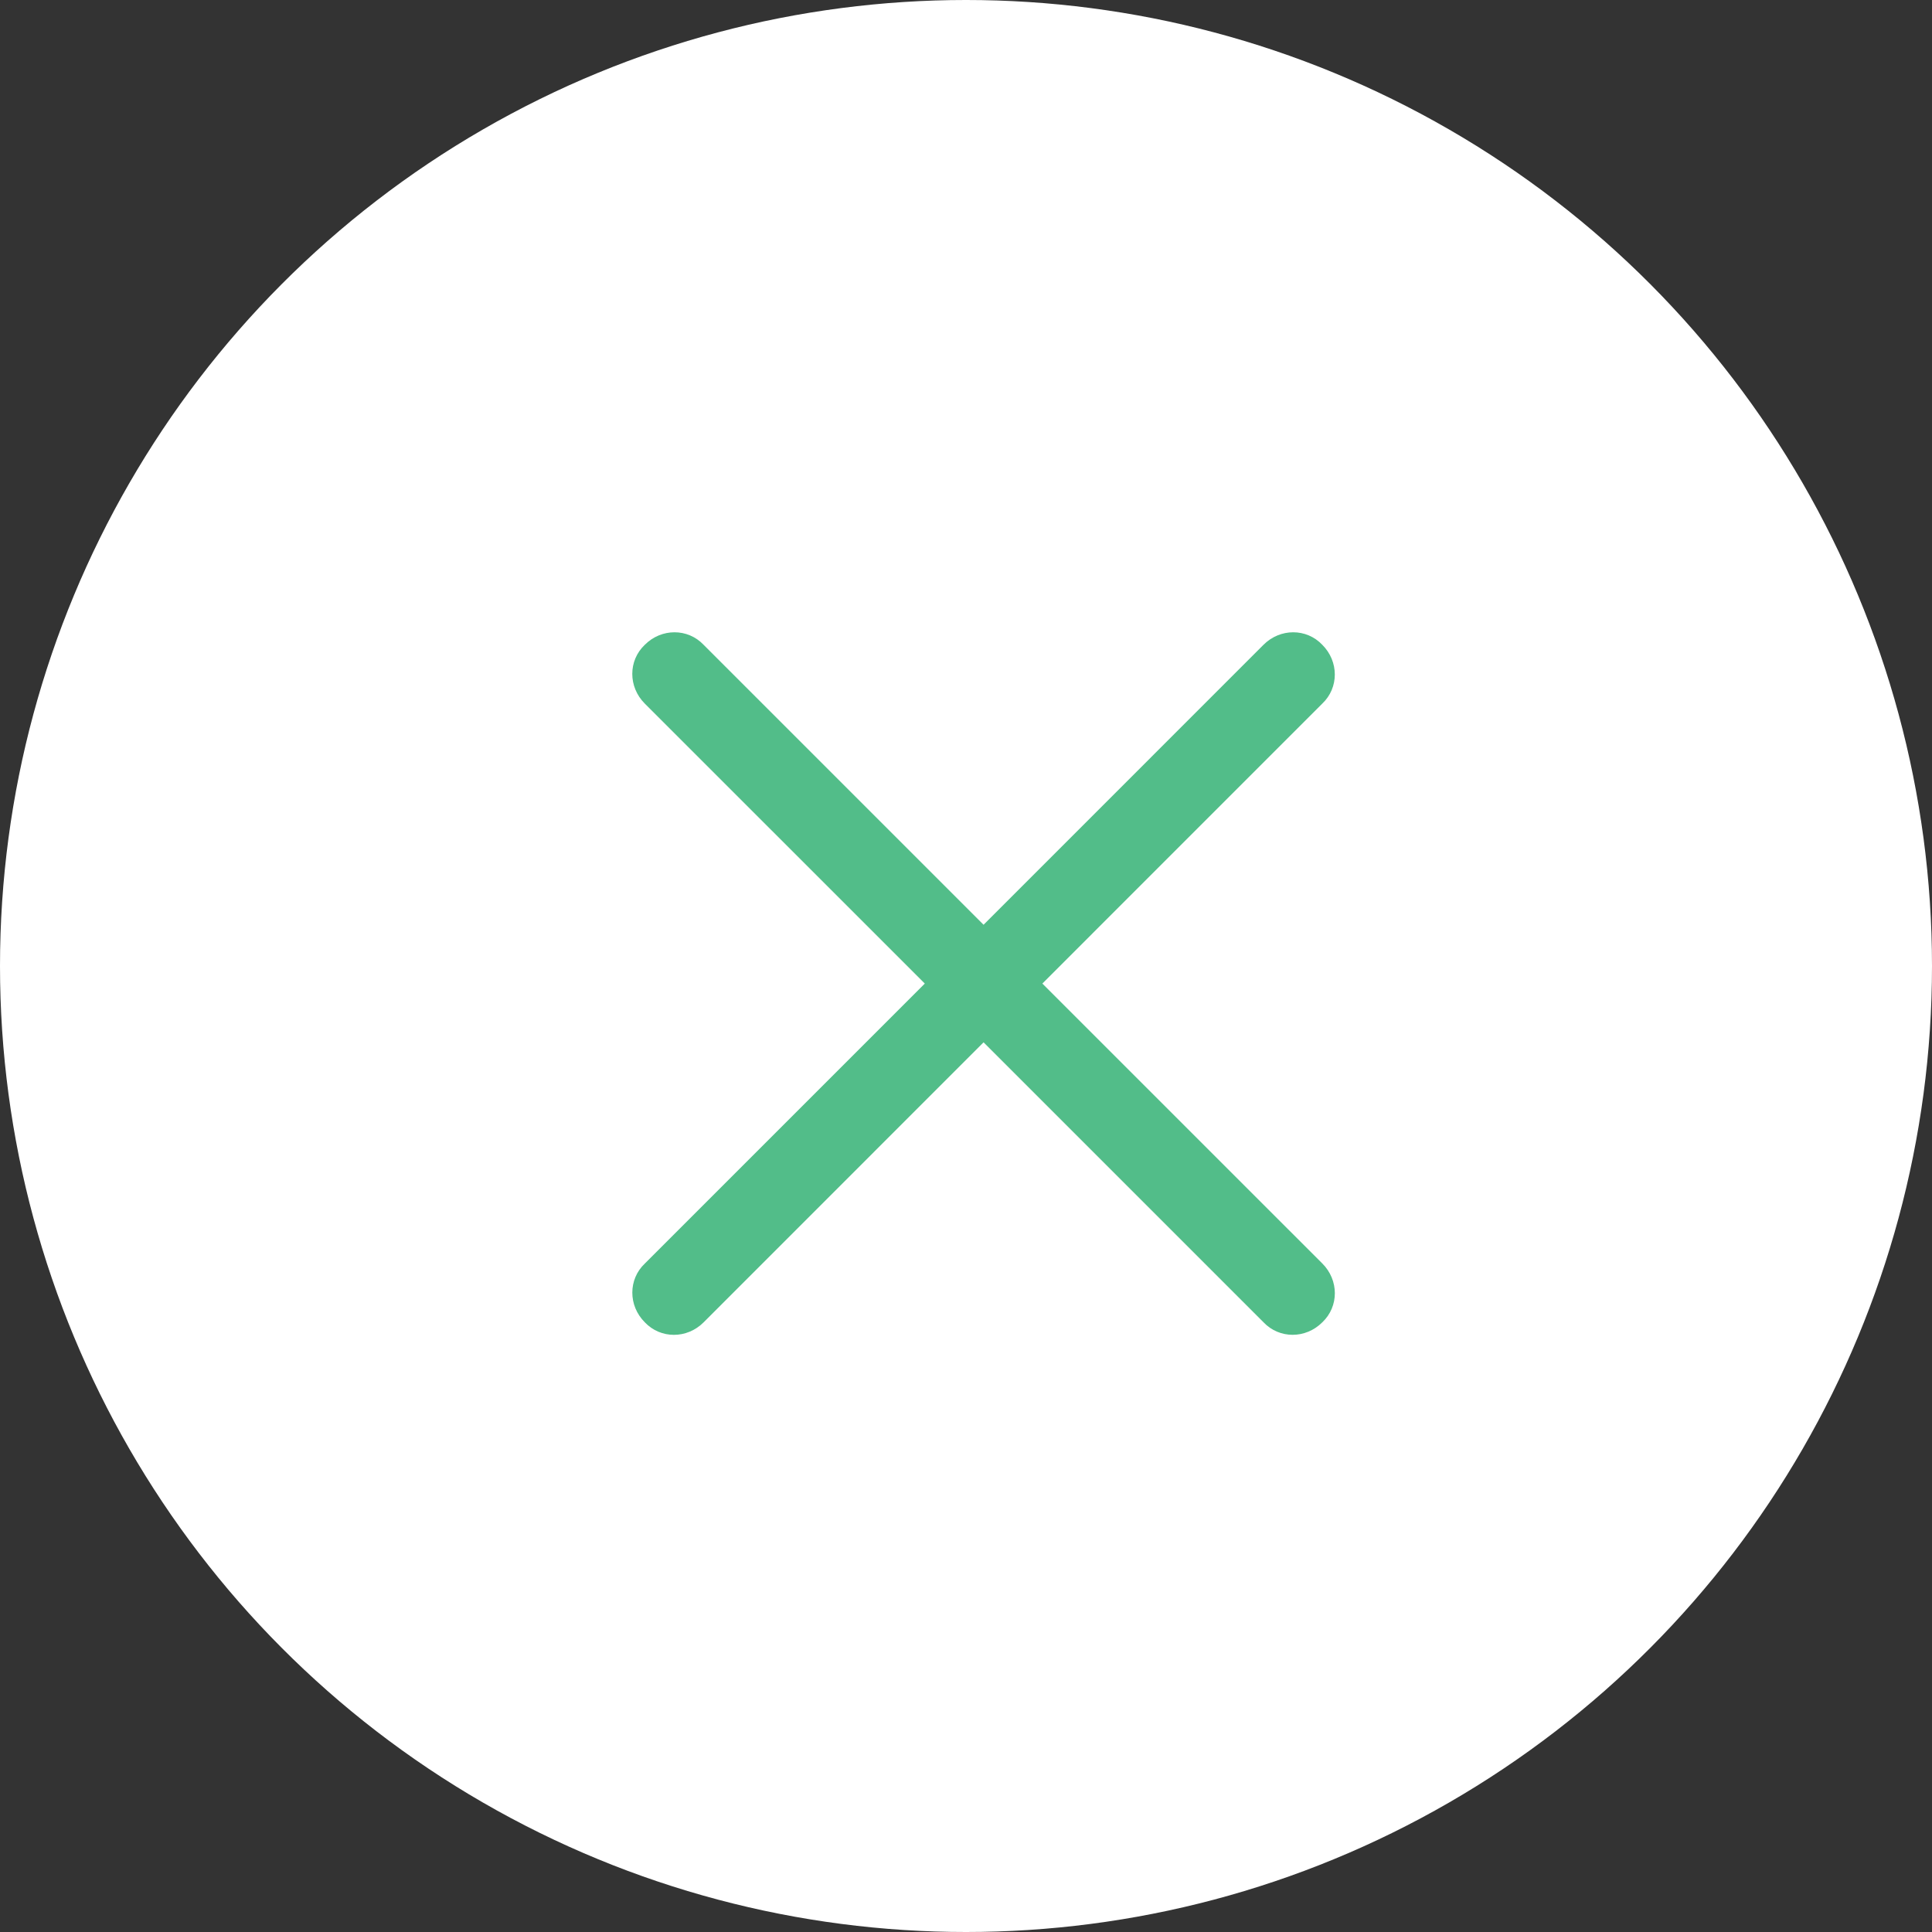 <?xml version="1.0" encoding="UTF-8" standalone="no"?>
<svg width="55px" height="55px" viewBox="0 0 55 55" version="1.1" xmlns="http://www.w3.org/2000/svg" xmlns:xlink="http://www.w3.org/1999/xlink">
    <rect x="0" y="0" width="55" height="55" fill="#333333" stroke="none"/>
    <!-- Generator: sketchtool 48.2 (47327) - http://www.bohemiancoding.com/sketch -->
    <title>78F7391D-96D0-4A92-B253-9B4C8CFB5AB3</title>
    <desc>Created with sketchtool.</desc>
    <defs></defs>
    <g id="Video-pop-up" stroke="none" stroke-width="1" fill="none" fill-rule="evenodd" transform="translate(-909, -158)">
        <g id="Group-9" transform="translate(909, 158)">
            <circle id="Oval-3" fill="#FFFFFF" cx="27.5" cy="27.5" r="27.5"></circle>
            <path d="M29.674,28 L37.644,35.969 C38.119,36.444 38.119,37.193 37.644,37.643 C37.17,38.118 36.42,38.118 35.97,37.643 L28,29.673 L20.031,37.644 C19.556,38.119 18.807,38.119 18.357,37.644 C17.882,37.17 17.882,36.42 18.357,35.97 L26.327,28 L18.356,20.03 C17.881,19.555 17.881,18.806 18.356,18.356 C18.83,17.881 19.58,17.881 20.03,18.356 L28,26.326 L35.969,18.356 C36.444,17.881 37.193,17.881 37.643,18.356 C38.118,18.83 38.118,19.58 37.643,20.03 L29.674,28 Z" id="Page-1" fill="#52BD89"></path>
        </g>
    </g>
</svg>
